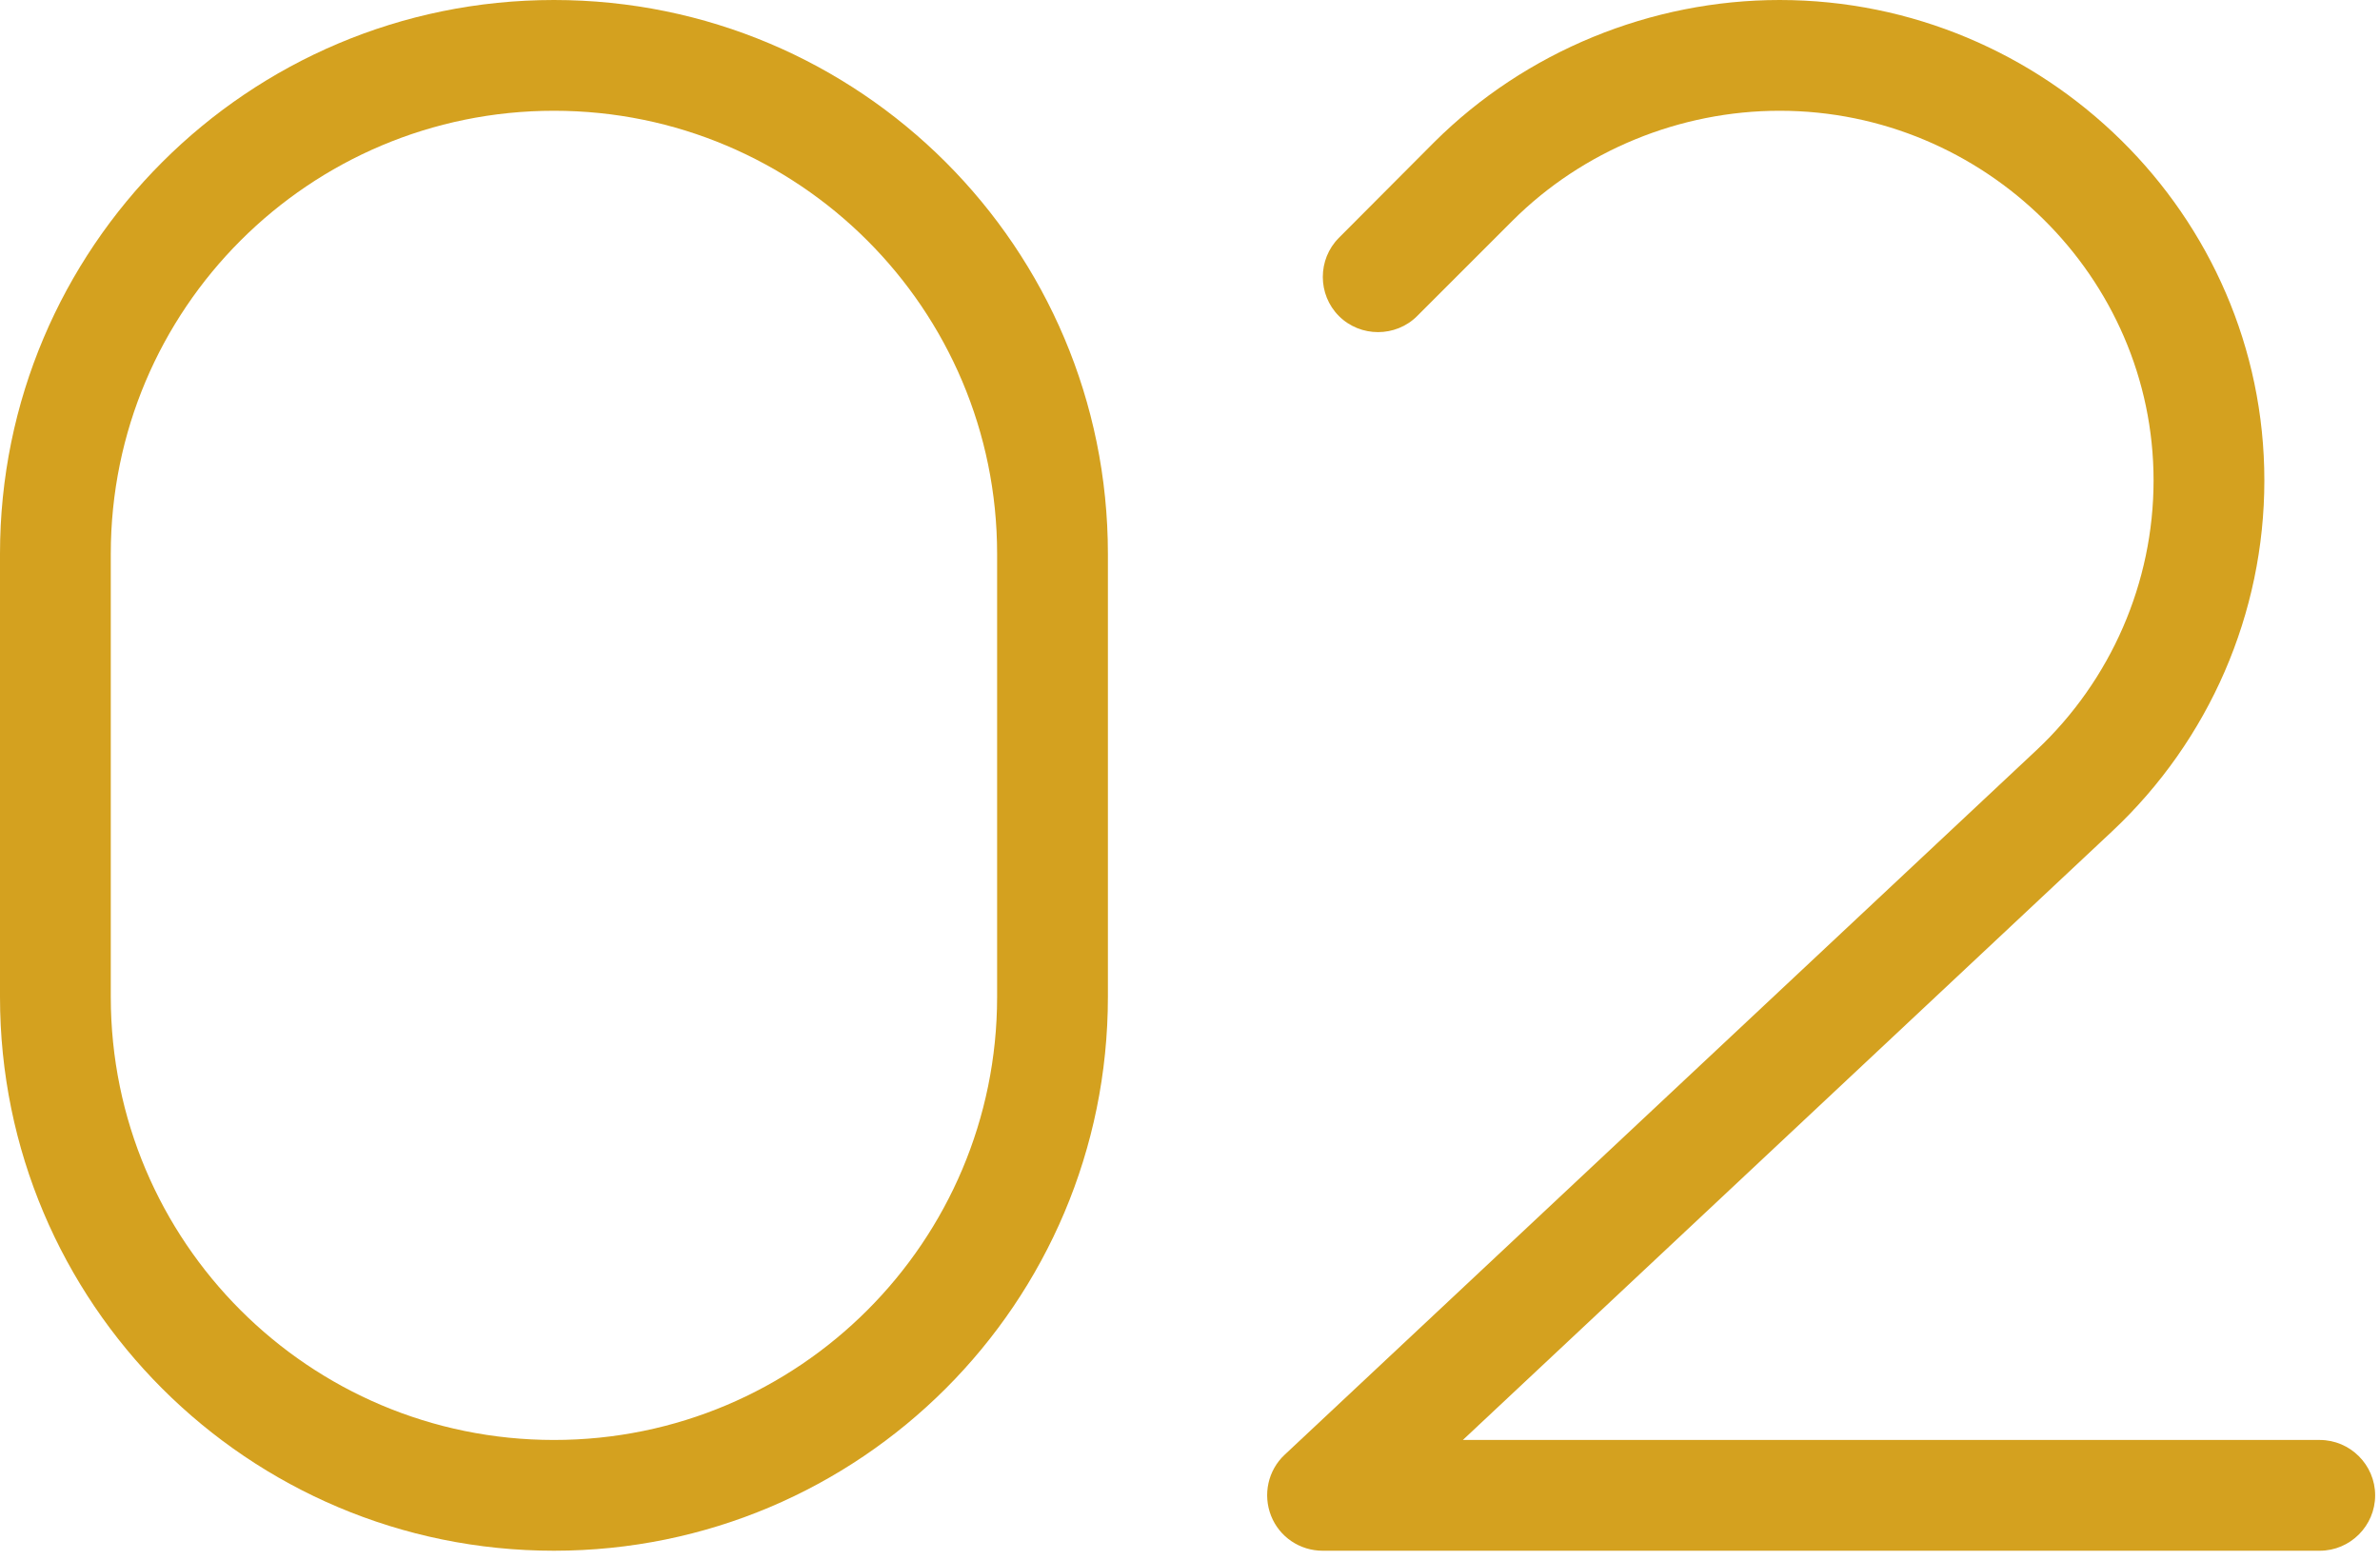 <svg width="244" height="160" viewBox="0 0 244 160" fill="none" xmlns="http://www.w3.org/2000/svg">
<path d="M0 56.791C0 25.414 25.414 0 56.791 0C88.169 0 113.583 25.414 113.583 56.791V102.225C113.583 133.602 88.169 159.016 56.791 159.016C25.414 159.016 0 133.602 0 102.225V56.791ZM56.791 11.358C31.697 11.358 11.358 31.697 11.358 56.791V102.225C11.358 127.319 31.697 147.658 56.791 147.658C81.886 147.658 102.225 127.319 102.225 102.225V56.791C102.225 31.697 81.886 11.358 56.791 11.358Z" fill="#D4A11F"/>
<path d="M182.452 11.358C172.229 11.358 162.255 15.44 155.05 22.646L145.289 32.407C143.088 34.607 139.468 34.607 137.267 32.407C135.066 30.206 135.066 26.585 137.267 24.385L147.028 14.588C156.399 5.253 169.283 0 182.452 0C209.605 0 232.144 21.971 232.144 49.267C232.144 62.897 226.501 75.888 216.562 85.223L149.974 147.658H237.823C240.947 147.658 243.503 150.213 243.503 153.337C243.503 156.46 240.947 159.016 237.823 159.016H135.599C133.256 159.016 131.162 157.596 130.31 155.431C129.458 153.266 129.991 150.781 131.694 149.184L208.789 76.917C216.42 69.747 220.786 59.737 220.786 49.267C220.786 28.396 203.465 11.358 182.452 11.358Z" fill="#D4A11F"/>
</svg>

